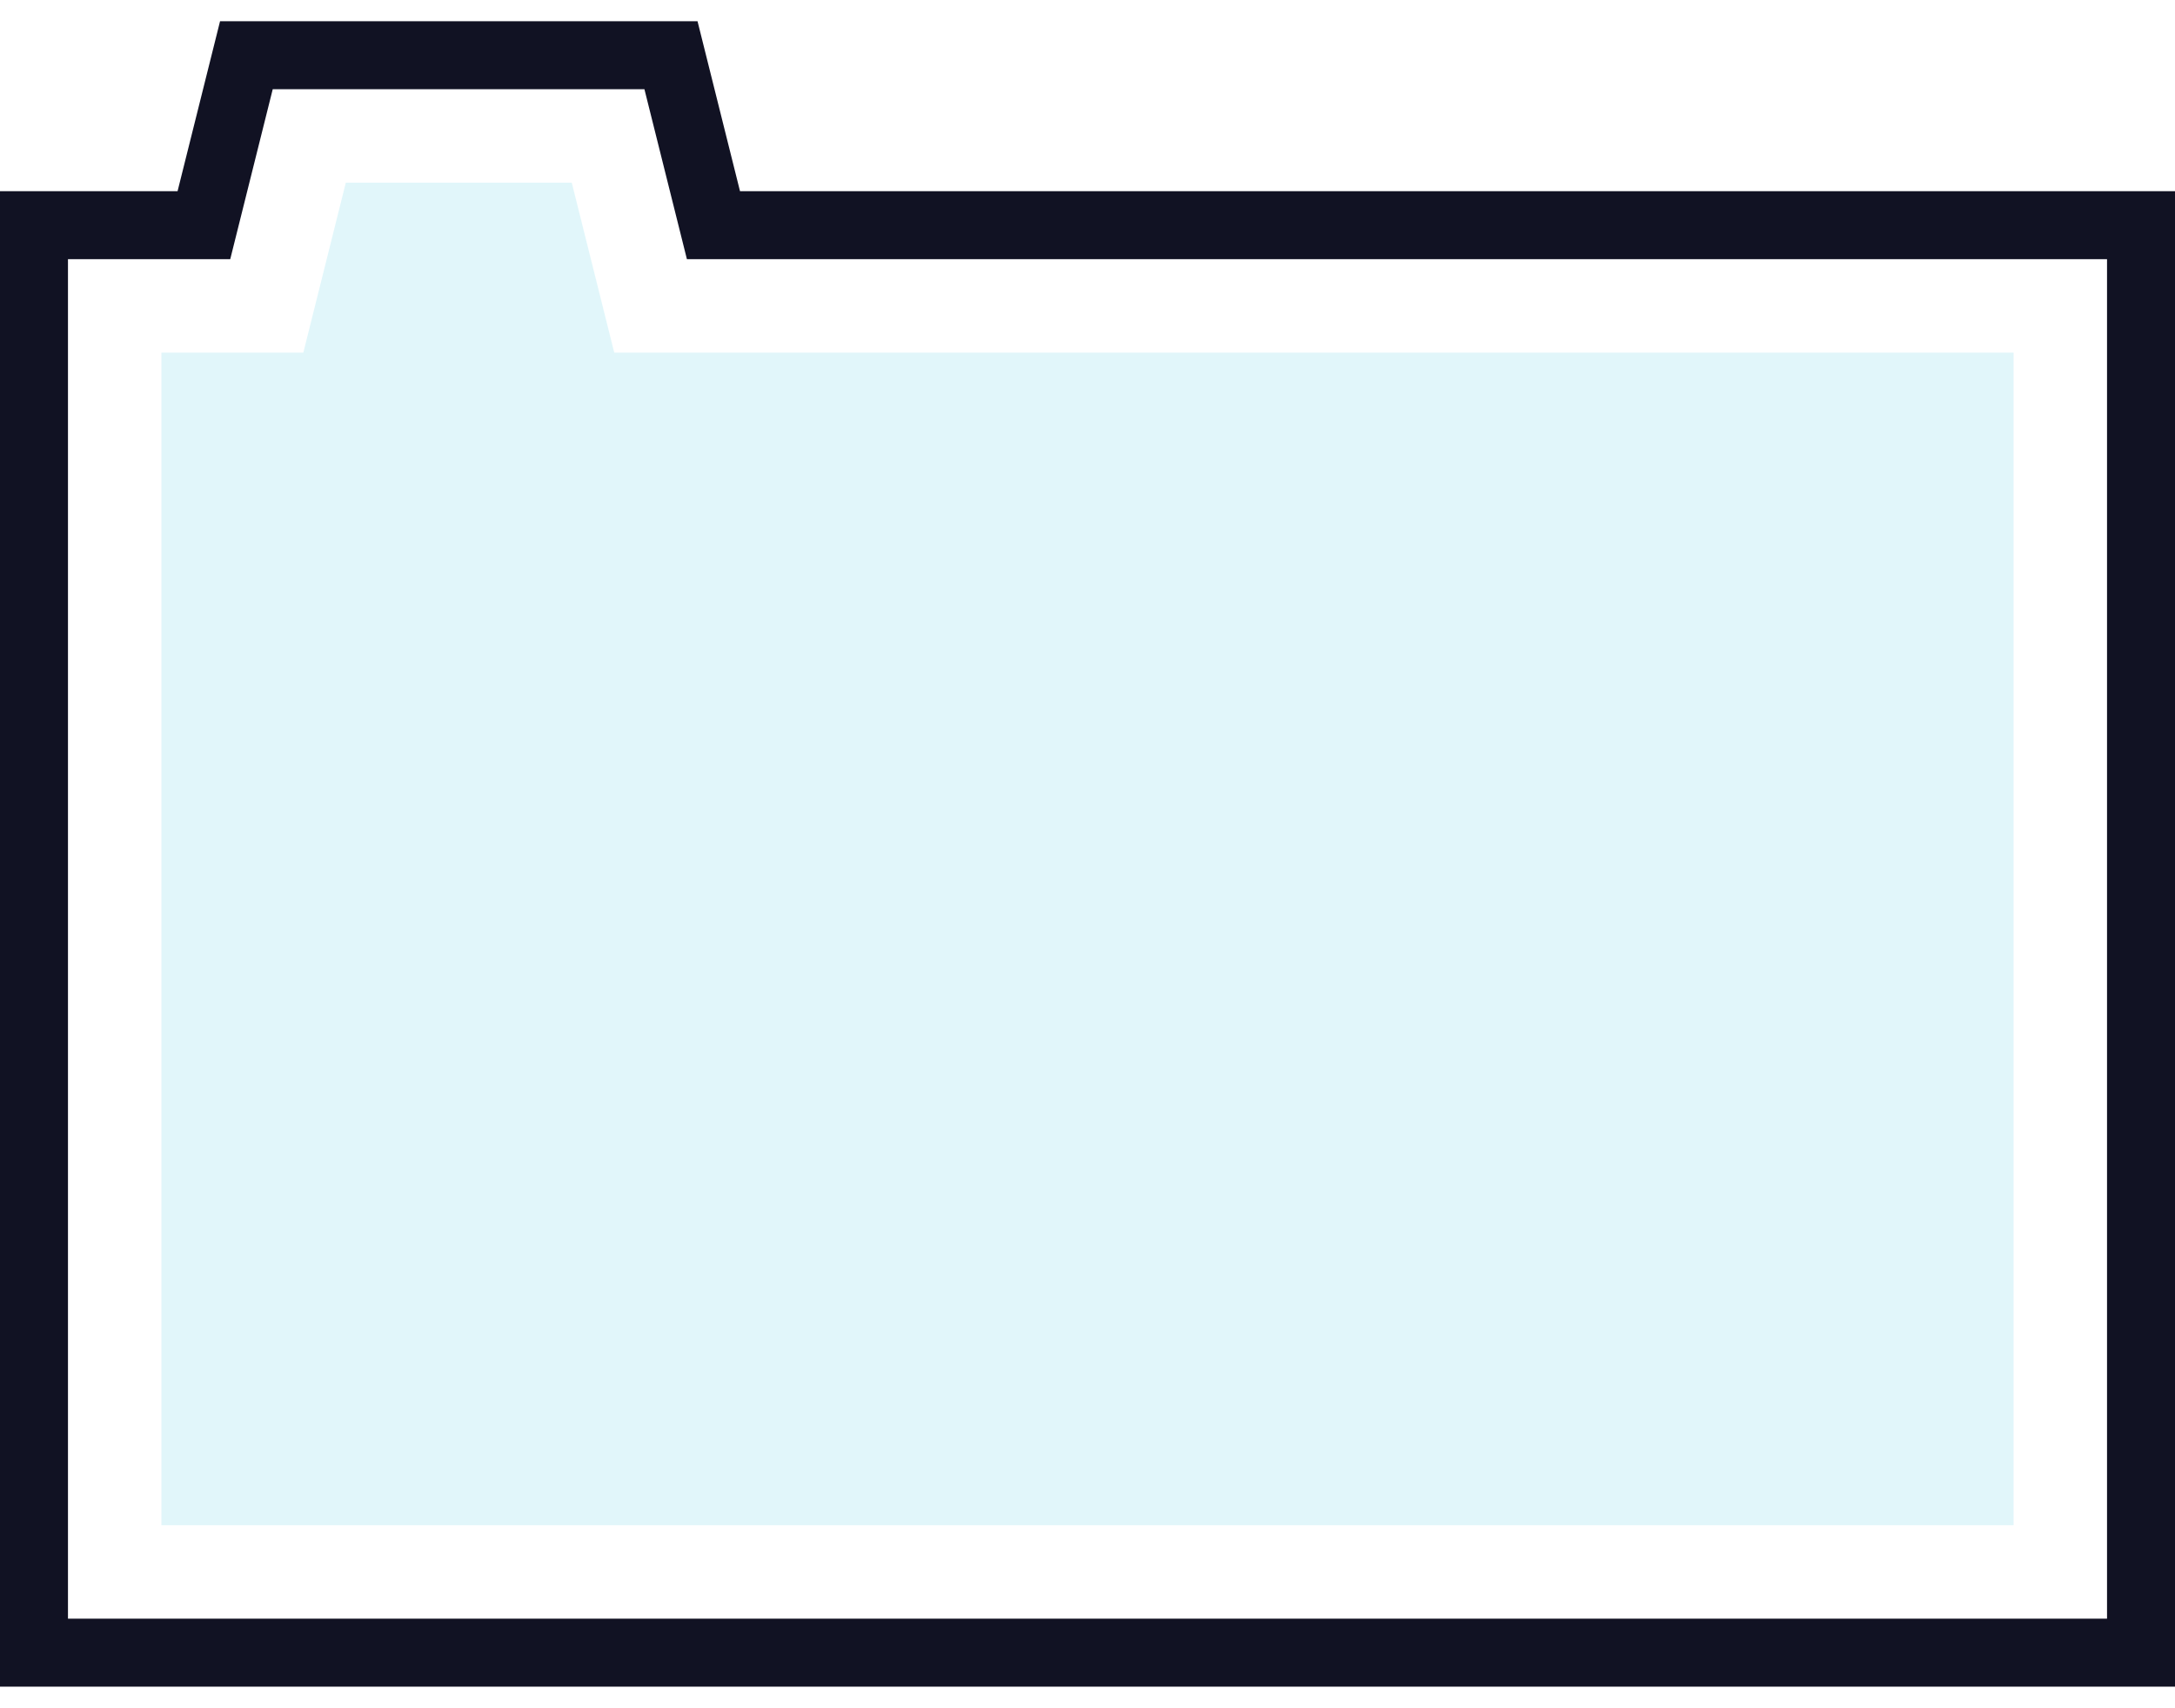 <?xml version="1.0" encoding="UTF-8"?>
<!-- Generator: Adobe Illustrator 27.3.1, SVG Export Plug-In . SVG Version: 6.00 Build 0)  -->
<svg xmlns="http://www.w3.org/2000/svg" xmlns:xlink="http://www.w3.org/1999/xlink" version="1.1" id="Capa_1" x="0px" y="0px" viewBox="0 0 512 402" style="enable-background:new 0 0 512 402;" xml:space="preserve">
<style type="text/css">
	.st0{opacity:0.3;fill:#99E1EF;enable-background:new    ;}
	.st1{fill:#111223;}
</style>
<g>
	<polygon class="st0" points="38,359 38,83 71.4,83 81.4,43 134.6,43 144.6,83 474,83 474,359  "></polygon>
	<g>
		<path class="st1" d="M174.2,45l-10-40H51.8l-10,40H0v352h512V45H174.2z M496,381H16V61h38.2l10-40h87.5l10,40H496V381z"></path>
	</g>
</g>
</svg>
